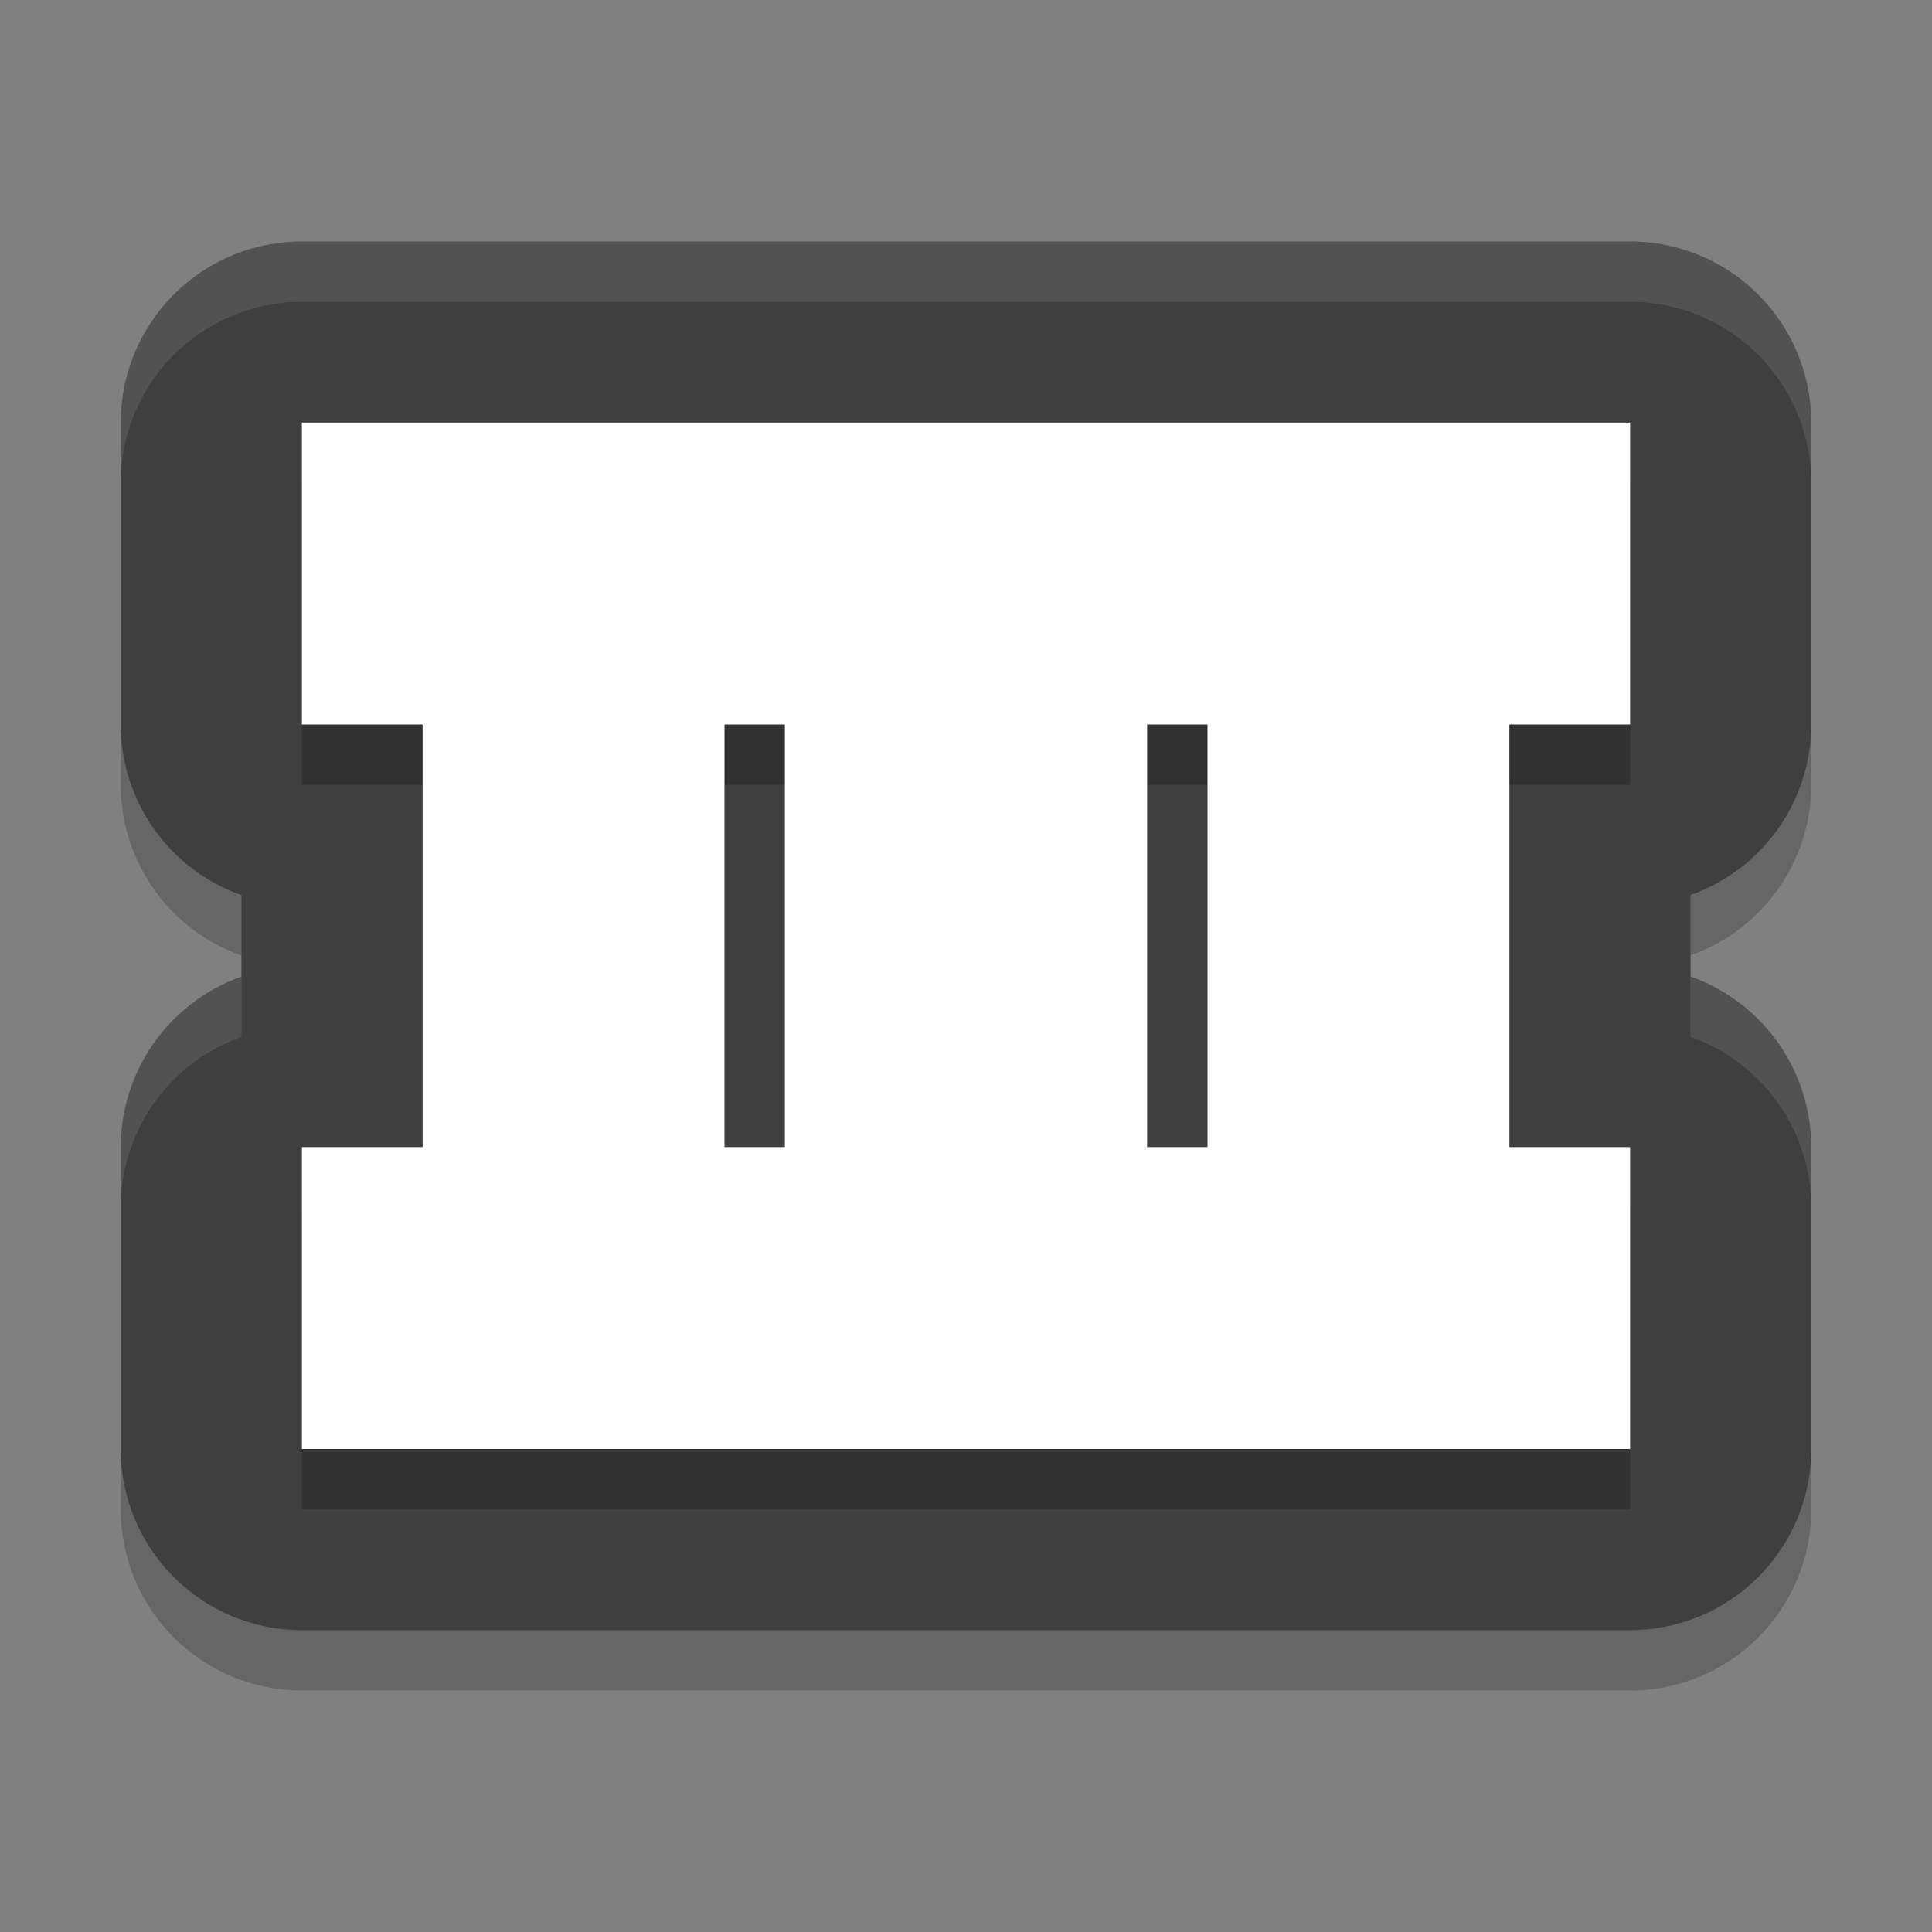 <svg xmlns="http://www.w3.org/2000/svg" width="32" height="32" version="1.1">
 <rect width="100%" height="100%" fill="#808080" stroke="none"/>
 <path d="M 5,5 A 3,3 0 0 0 2,8 v 5 a 3,3 0 0 0 2,2.826 v 1.35 A 3,3 0 0 0 2,20 v 5 a 3,3 0 0 0 3,3 h 22 a 3,3 0 0 0 3,-3 V 20 A 3,3 0 0 0 28,17.174 V 15.824 A 3,3 0 0 0 30,13 V 8 A 3,3 0 0 0 27,5 H 24.723 19.717 18.471 13.467 12.225 7.219 Z" style="opacity:0.2"/>
 <path style="fill:#3f3f3f" d="M 5 4 A 3 3 0 0 0 2 7 L 2 12 A 3 3 0 0 0 4 14.826 L 4 16.176 A 3 3 0 0 0 2 19 L 2 24 A 3 3 0 0 0 5 27 L 27 27 A 3 3 0 0 0 30 24 L 30 19 A 3 3 0 0 0 28 16.174 L 28 14.824 A 3 3 0 0 0 30 12 L 30 7 A 3 3 0 0 0 27 4 L 24.723 4 L 19.717 4 L 18.471 4 L 13.467 4 L 12.225 4 L 7.219 4 L 5 4 z"/>
 <path d="m 5,8 v 5 h 2 v 7 H 5 v 5 h 22 v -5 h -2 v -7 h 2 V 8 H 24.723 19.717 18.471 13.467 12.225 7.219 Z m 7,5 h 1 v 7 h -1 z m 7,0 h 1 v 7 h -1 z" style="opacity:0.2"/>
 <path style="fill:#ffffff" d="m 5,7 v 5 h 2 v 7 H 5 v 5 h 22 v -5 h -2 v -7 h 2 V 7 H 24.723 19.717 18.471 13.467 12.225 7.219 Z m 7,5 h 1 v 7 h -1 z m 7,0 h 1 v 7 h -1 z"/>
 <path style="opacity:0.1;fill:#ffffff" d="M 5 4 A 3 3 0 0 0 2 7 L 2 8 A 3 3 0 0 1 5 5 L 7.219 5 L 12.225 5 L 13.467 5 L 18.471 5 L 19.717 5 L 24.723 5 L 27 5 A 3 3 0 0 1 30 8 L 30 7 A 3 3 0 0 0 27 4 L 24.723 4 L 19.717 4 L 18.471 4 L 13.467 4 L 12.225 4 L 7.219 4 L 5 4 z M 28 16.174 L 28 17.174 A 3 3 0 0 1 30 20 L 30 19 A 3 3 0 0 0 28 16.174 z M 4 16.176 A 3 3 0 0 0 2 19 L 2 20 A 3 3 0 0 1 4 17.176 L 4 16.176 z"/>
</svg>
